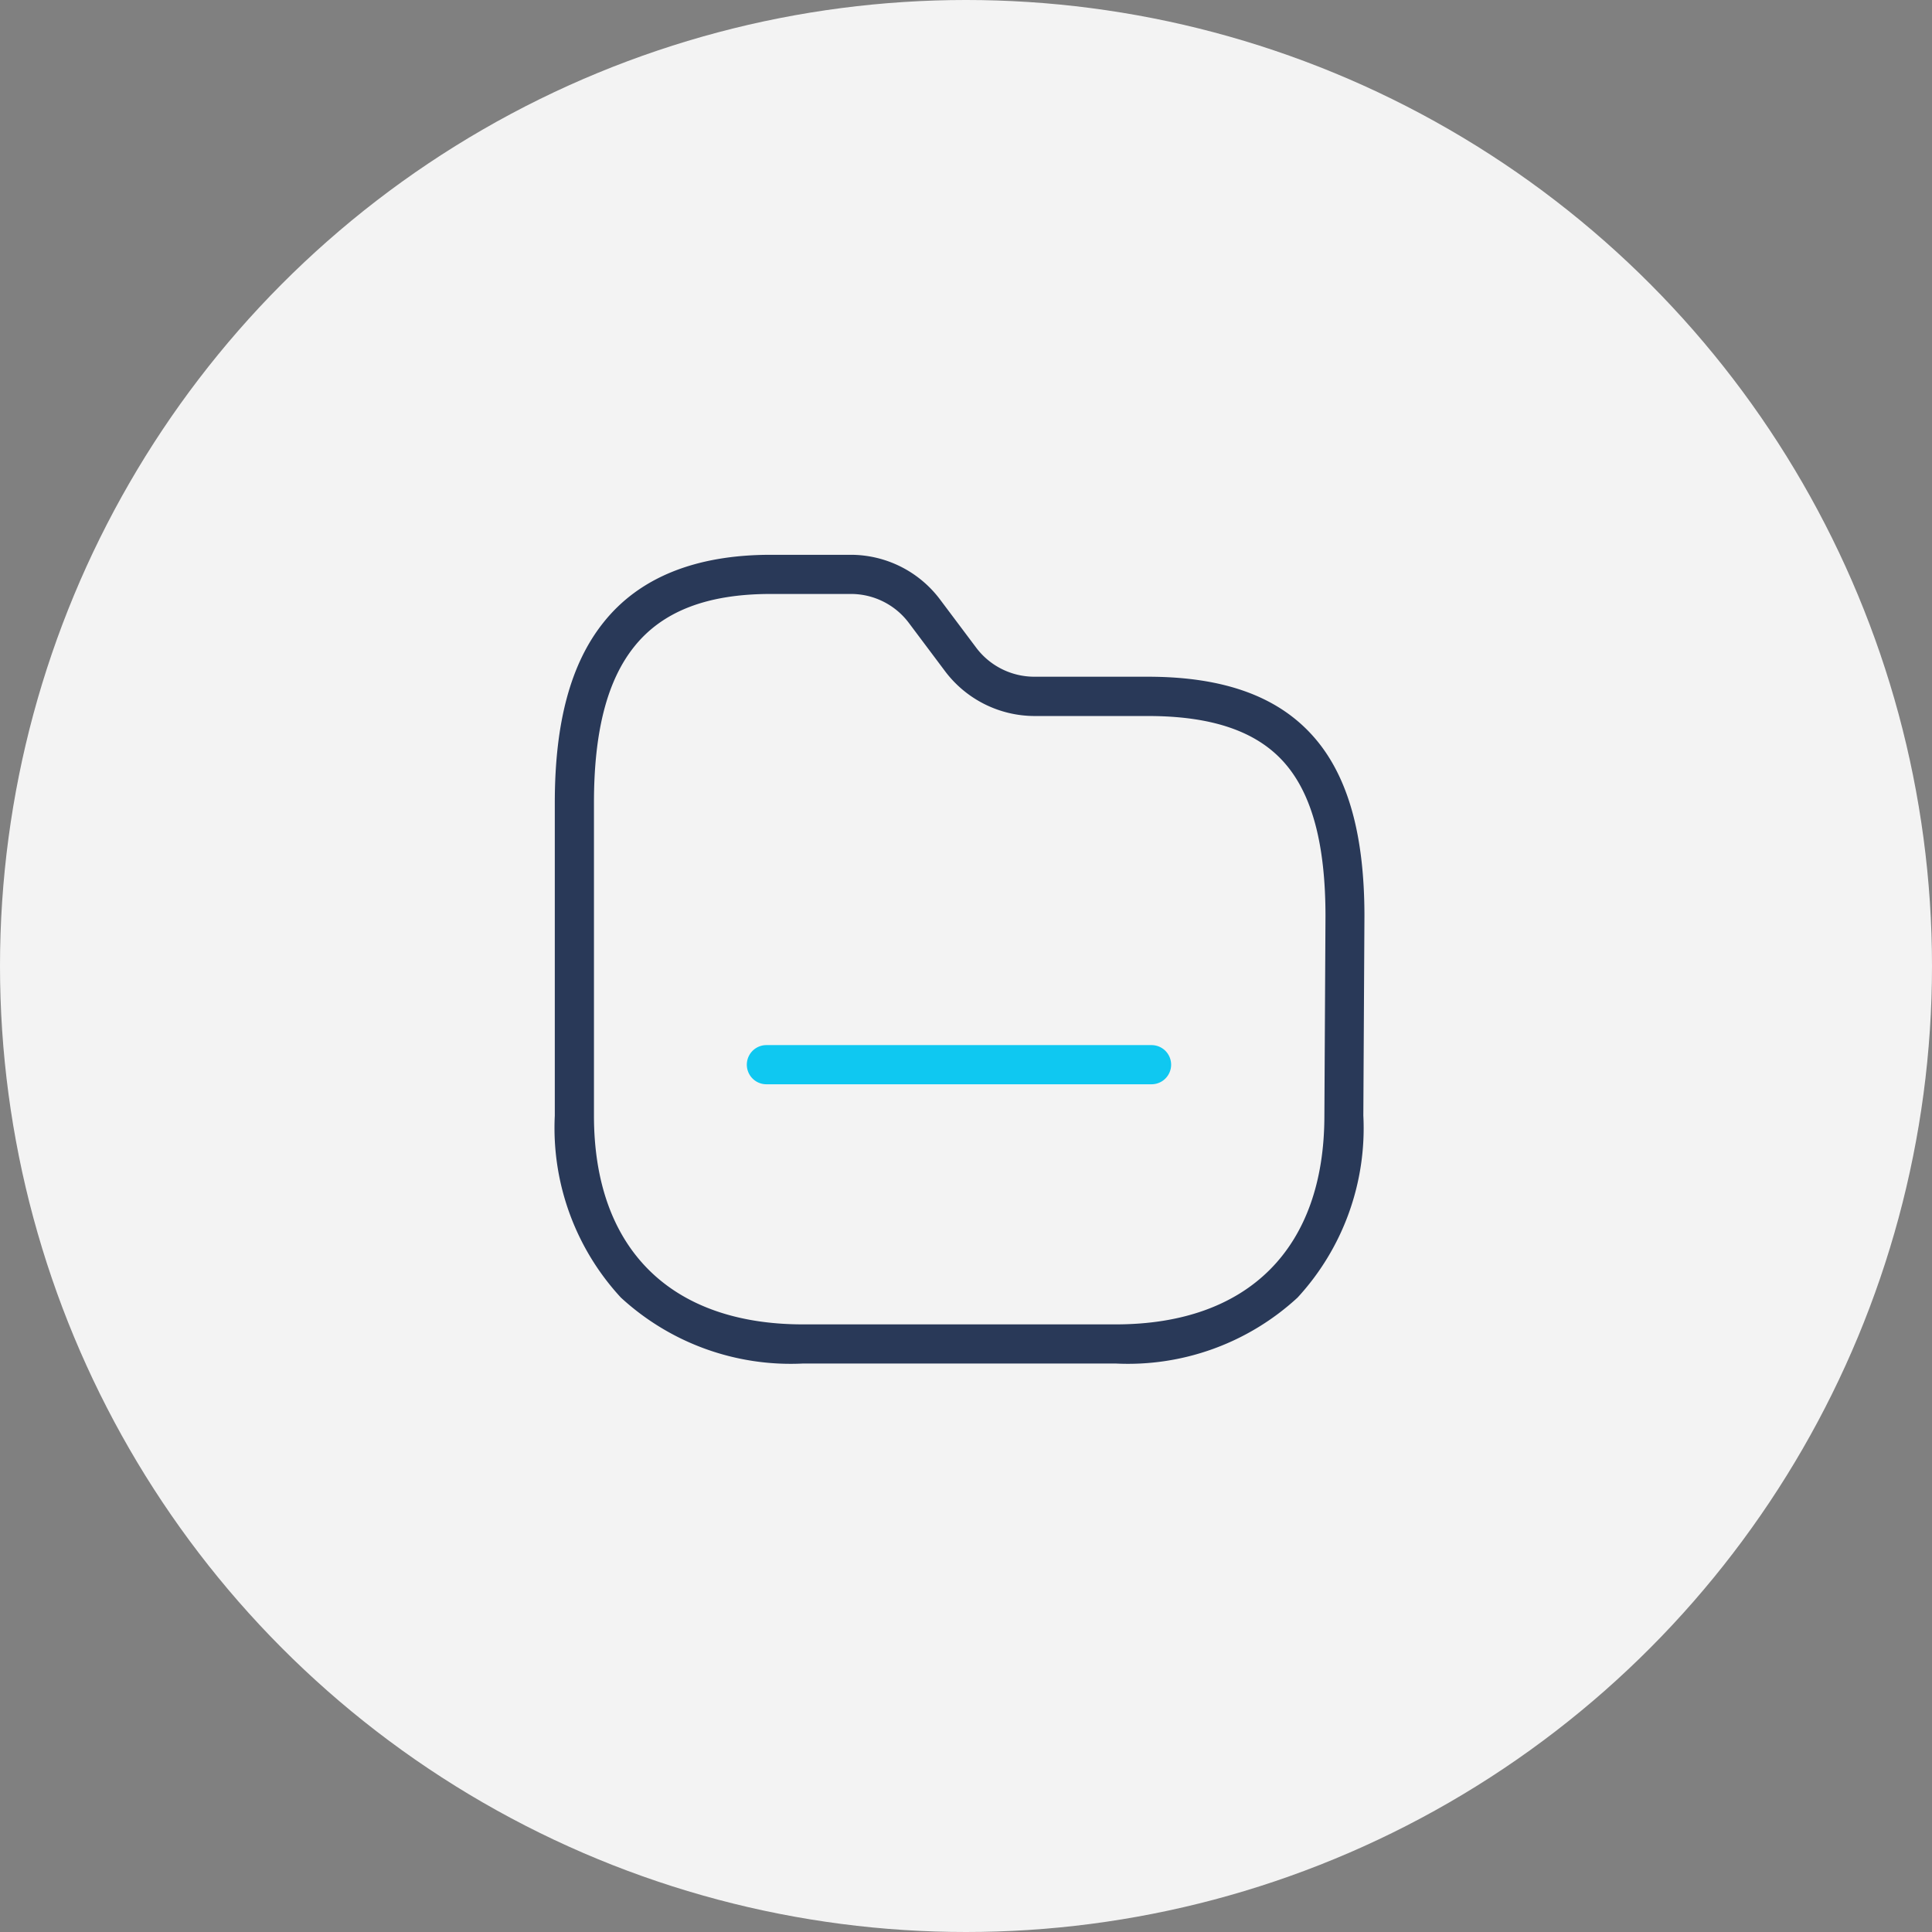 <svg xmlns="http://www.w3.org/2000/svg" width="74" height="74" viewBox="0 0 74 74"><rect x="0" y="0" width="74" height="74" fill="#808080" stroke="none"/><g transform="translate(-960 -813)"><circle cx="37" cy="37" r="37" transform="translate(960 813)" fill="#f3f3f3"/><g transform="translate(981.224 834.224)"><path d="M20.732,30.226H8.759A9.6,9.6,0,0,1,1.781,27.7,9.574,9.574,0,0,1-.75,20.732V8.745c0-3.072.609-5.33,1.862-6.9C2.481.122,4.638-.75,7.524-.75H10.6A4.279,4.279,0,0,1,14,.954l1.4,1.866a2.787,2.787,0,0,0,2.209,1.1h4.35c2.956,0,5.054.775,6.415,2.368,1.27,1.487,1.887,3.713,1.887,6.8l-.042,7.64A9.576,9.576,0,0,1,27.7,27.7,9.58,9.58,0,0,1,20.732,30.226ZM7.524.75c-2.439,0-4.153.663-5.238,2.026C1.252,4.073.75,6.026.75,8.745V20.732c0,5.081,2.919,7.995,8.009,7.995H20.732c5.081,0,7.995-2.914,7.995-7.995l.042-7.64c0-2.714-.5-4.621-1.528-5.825-1.058-1.24-2.784-1.842-5.274-1.842H17.616a4.3,4.3,0,0,1-3.406-1.7l-1.4-1.867A2.773,2.773,0,0,0,10.6.75Z" transform="translate(0.776 0.776)" fill="#293958"/><path d="M14.752,1.206H0a.75.75,0,0,1,0-1.5H14.752a.75.75,0,0,1,0,1.5Z" transform="translate(8.131 19.1)" fill="#0fc8f1"/></g></g></svg>